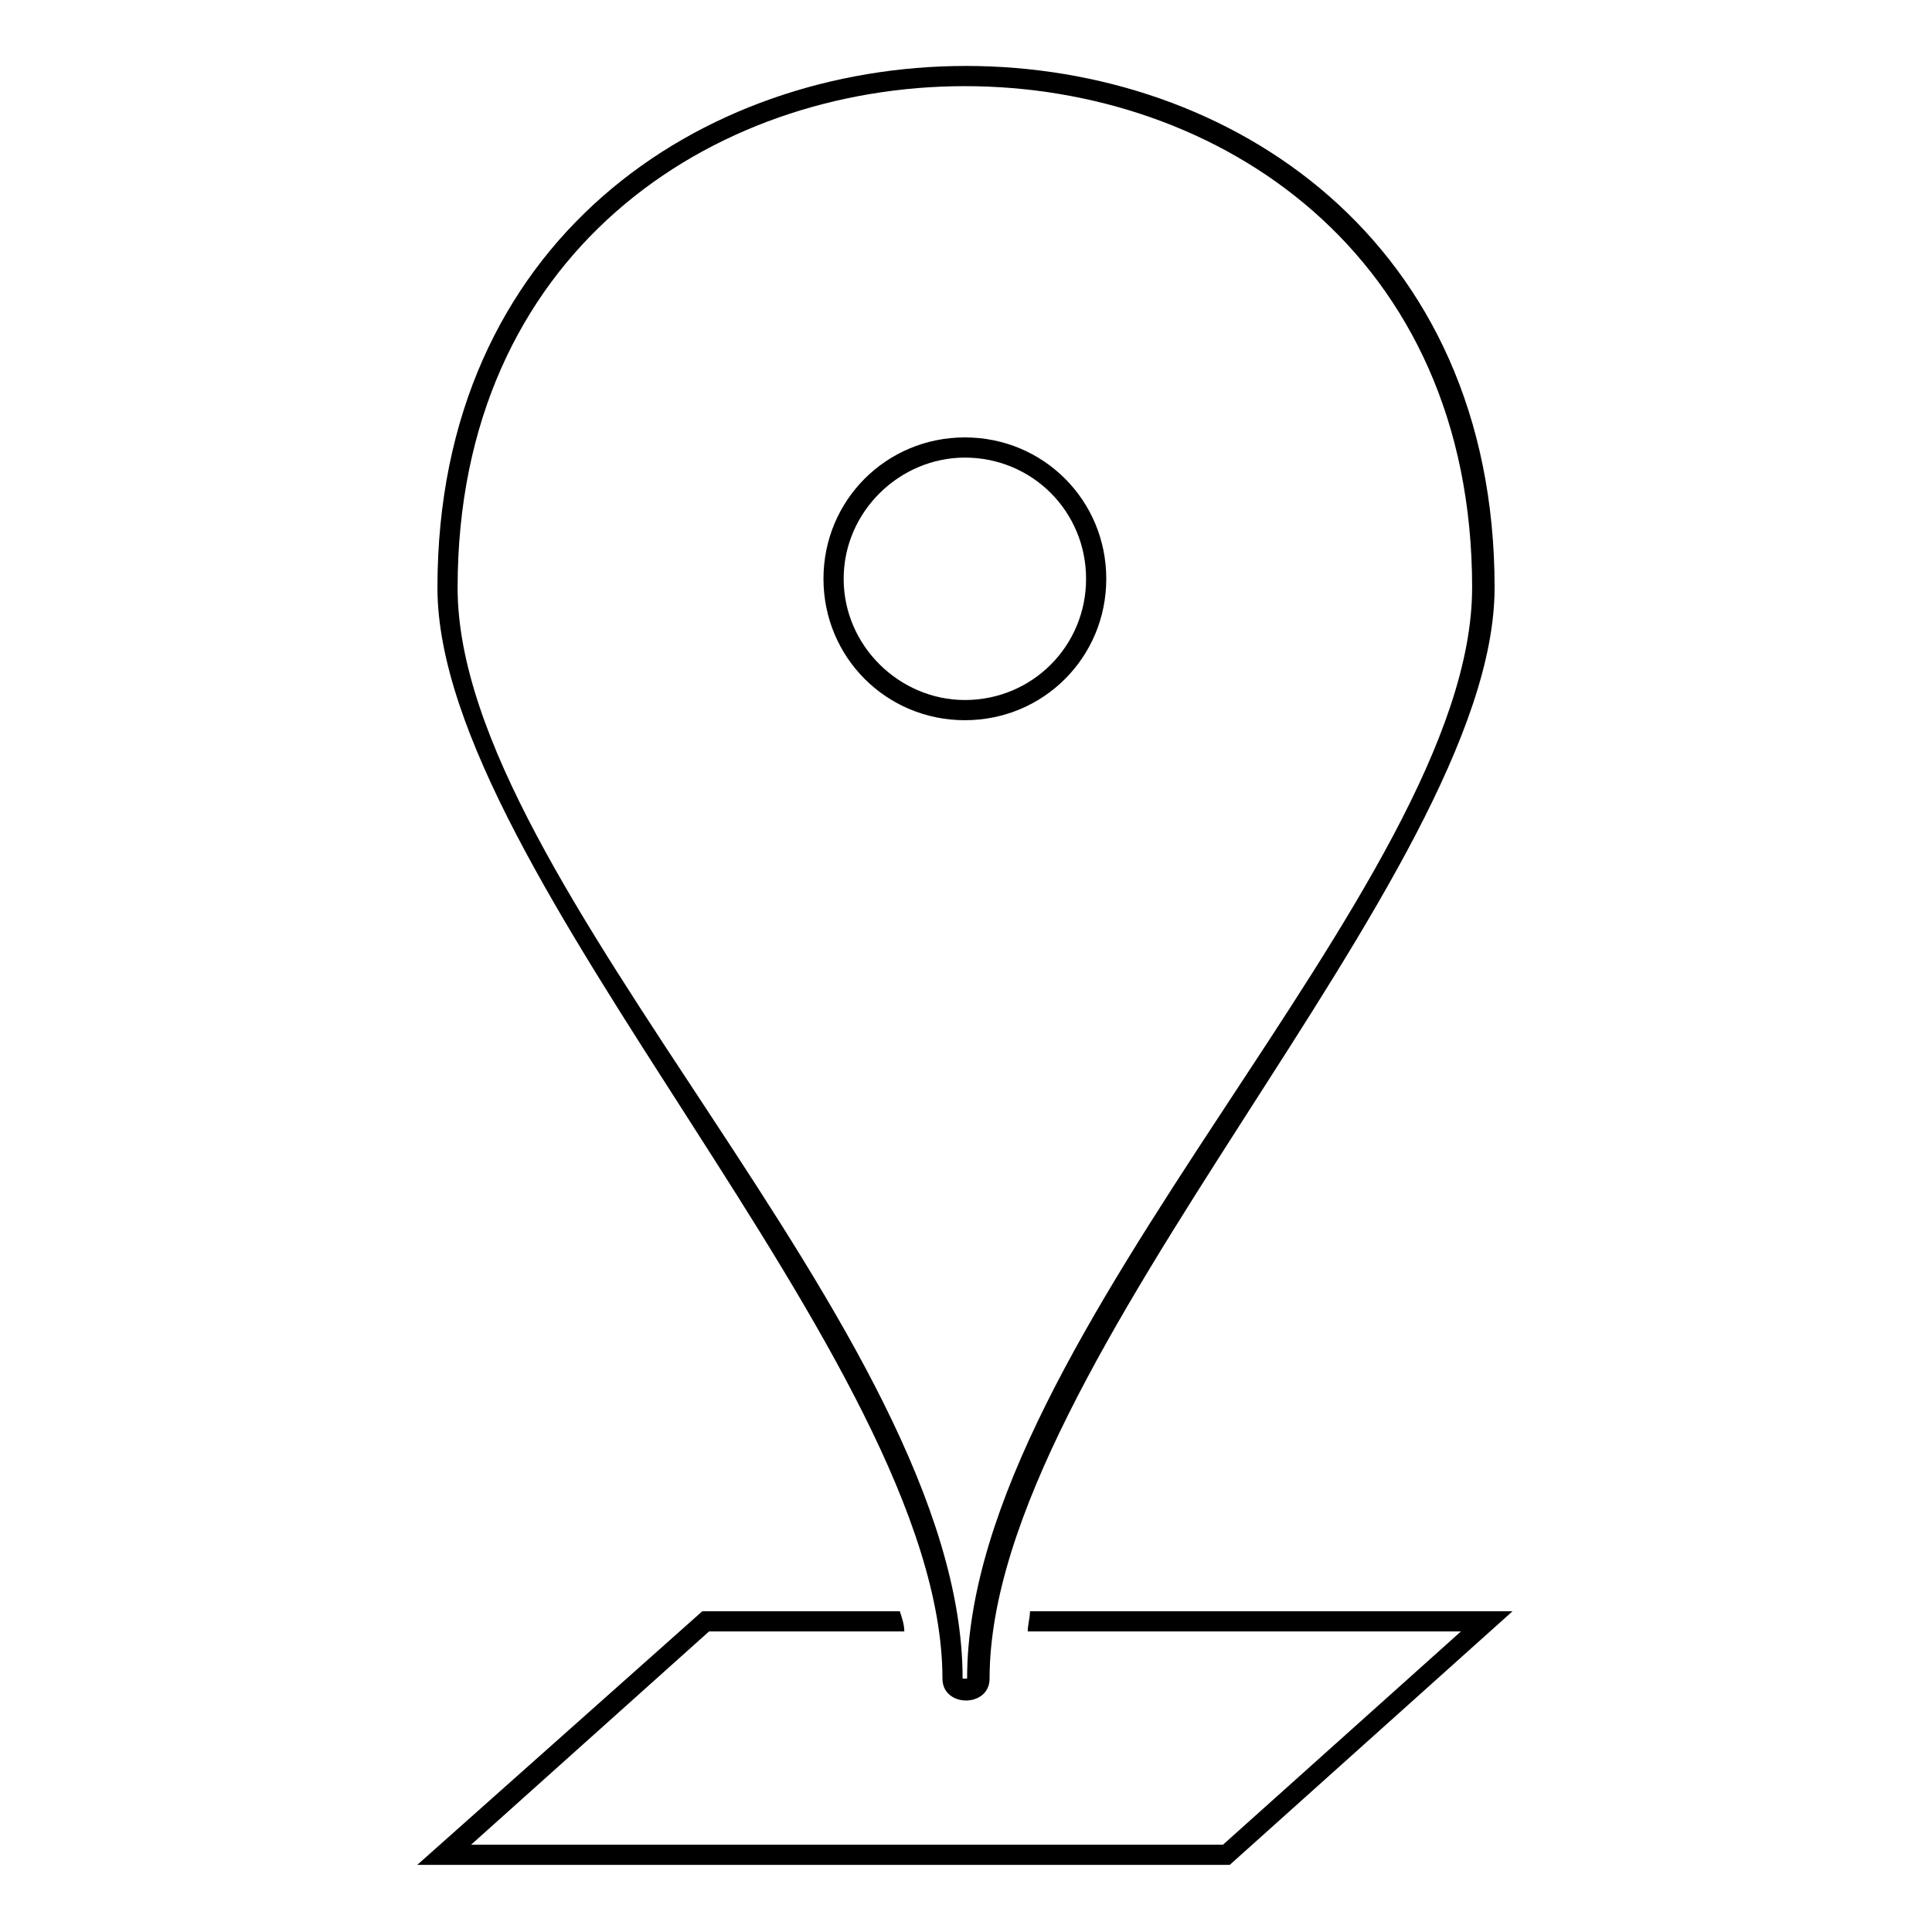 <?xml version="1.0" encoding="UTF-8"?>
<!-- The Best Svg Icon site in the world: iconSvg.co, Visit us! https://iconsvg.co -->
<svg fill="#000000" width="800px" height="800px" version="1.1" viewBox="144 144 512 512" xmlns="http://www.w3.org/2000/svg">
 <path d="m540.08 299.77c0 76.137-133.83 204.62-133.83 289.08 0 7.734-12.492 7.734-12.492 0 0-84.465-133.83-212.95-133.83-289.08 0-184.39 280.16-184.39 280.16 0zm4.758 271.23-74.945 67.215h-215.32l75.543-67.215h52.344c0.594 1.785 1.191 3.57 1.191 5.352h-51.75l-63.051 56.508h199.26l63.051-56.508h-114.8c0-1.785 0.594-3.57 0.594-5.352zm-10.707-271.23c0-177.25-268.86-177.25-268.86 0 0 79.109 133.83 196.88 133.83 289.08h1.191c0-91.602 133.83-209.97 133.83-289.08zm-134.43-39.852c20.82 0 37.473 16.656 37.473 37.473 0 20.82-16.656 37.473-37.473 37.473-20.82 0-37.473-16.656-37.473-37.473 0-20.82 16.656-37.473 37.473-37.473zm0 5.352c17.844 0 32.121 14.277 32.121 32.121s-14.277 32.121-32.121 32.121c-17.25 0-32.121-14.277-32.121-32.121s14.871-32.121 32.121-32.121z" fill-rule="evenodd"/>
</svg>